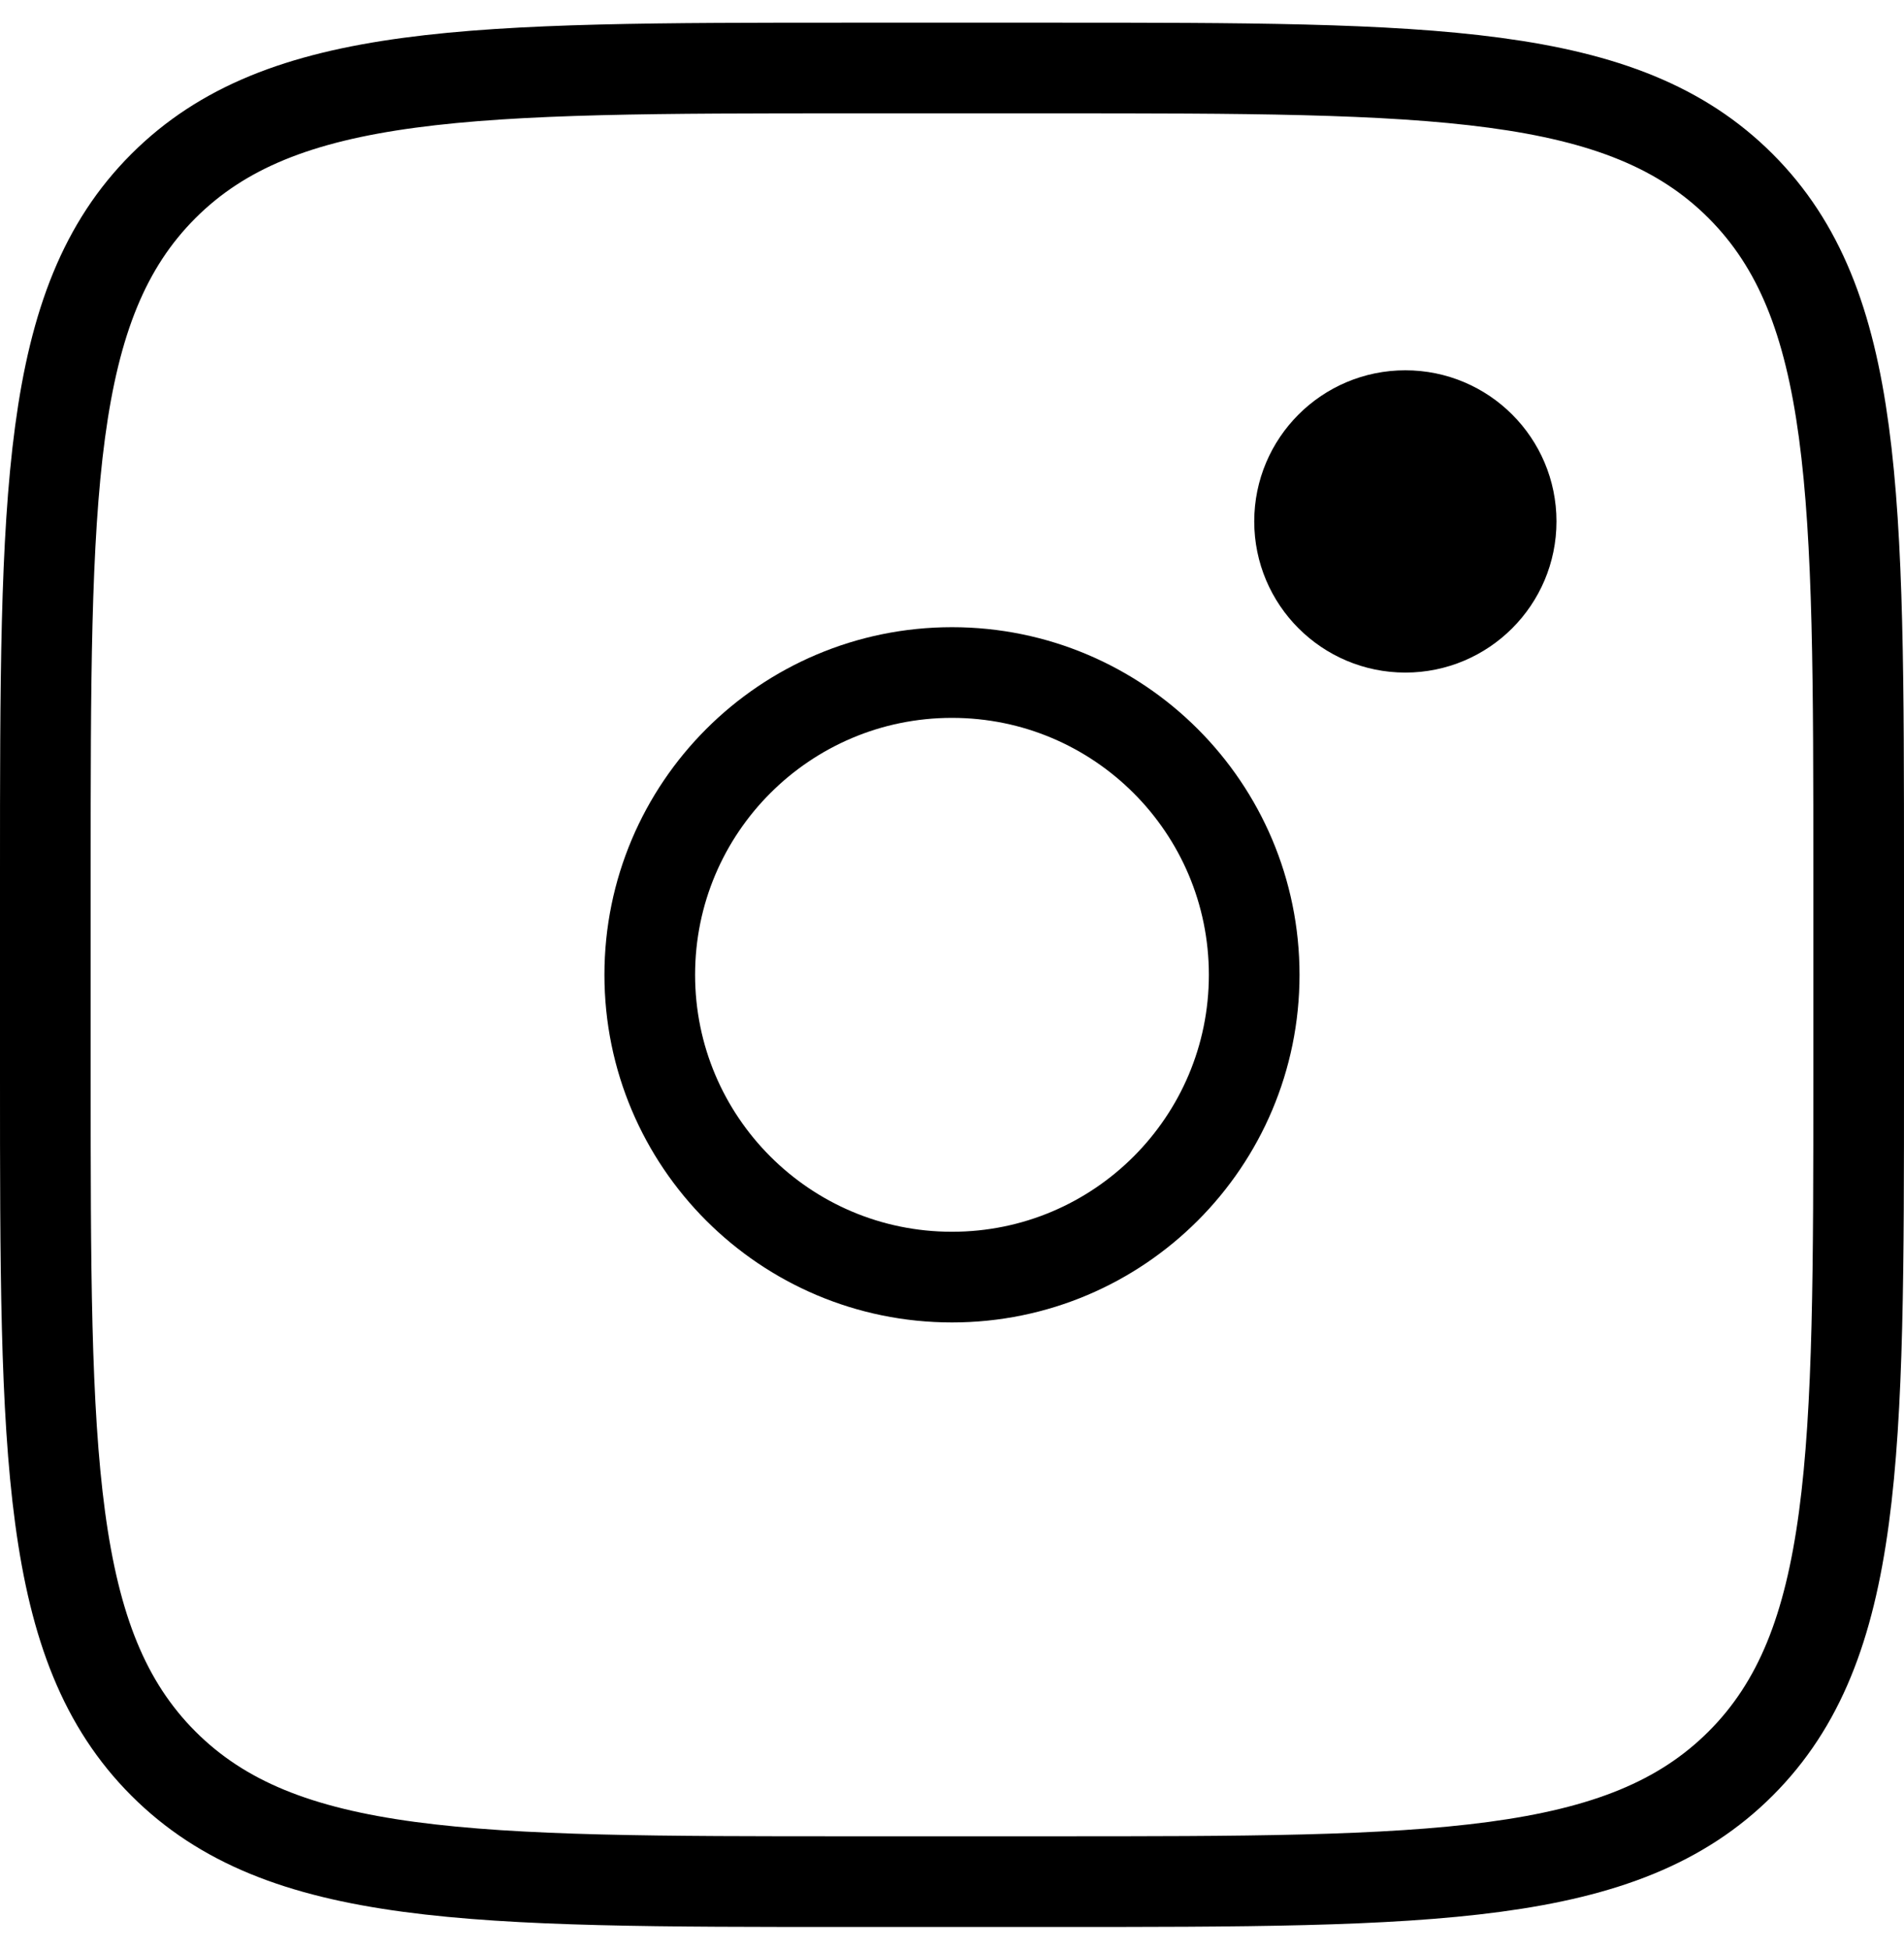 <svg width="42" height="43" viewBox="0 0 42 43" fill="none" xmlns="http://www.w3.org/2000/svg">
<path d="M1 19.278C1 10.898 1 6.707 3.604 4.104C6.209 1.502 10.398 1.5 18.778 1.5H23.222C31.602 1.5 35.793 1.5 38.396 4.104C40.998 6.709 41 10.898 41 19.278V23.722C41 32.102 41 36.293 38.396 38.896C35.791 41.498 31.602 41.5 23.222 41.5H18.778C10.398 41.5 6.207 41.5 3.604 38.896C1.002 36.291 1 32.102 1 23.722V19.278Z" stroke="black" stroke-width="2"/>
<path d="M31 8.667C32.565 8.667 33.834 9.935 33.834 11.5C33.834 13.064 32.565 14.334 31 14.334C29.435 14.333 28.167 13.064 28.167 11.5C28.167 9.935 29.436 8.667 31 8.667Z" fill="black" stroke="black"/>
<path d="M21 28.167C24.682 28.167 27.666 25.182 27.666 21.5C27.666 17.818 24.682 14.833 21 14.833C17.318 14.833 14.333 17.818 14.333 21.5C14.333 25.182 17.318 28.167 21 28.167Z" stroke="black" stroke-width="2"/>
</svg>
